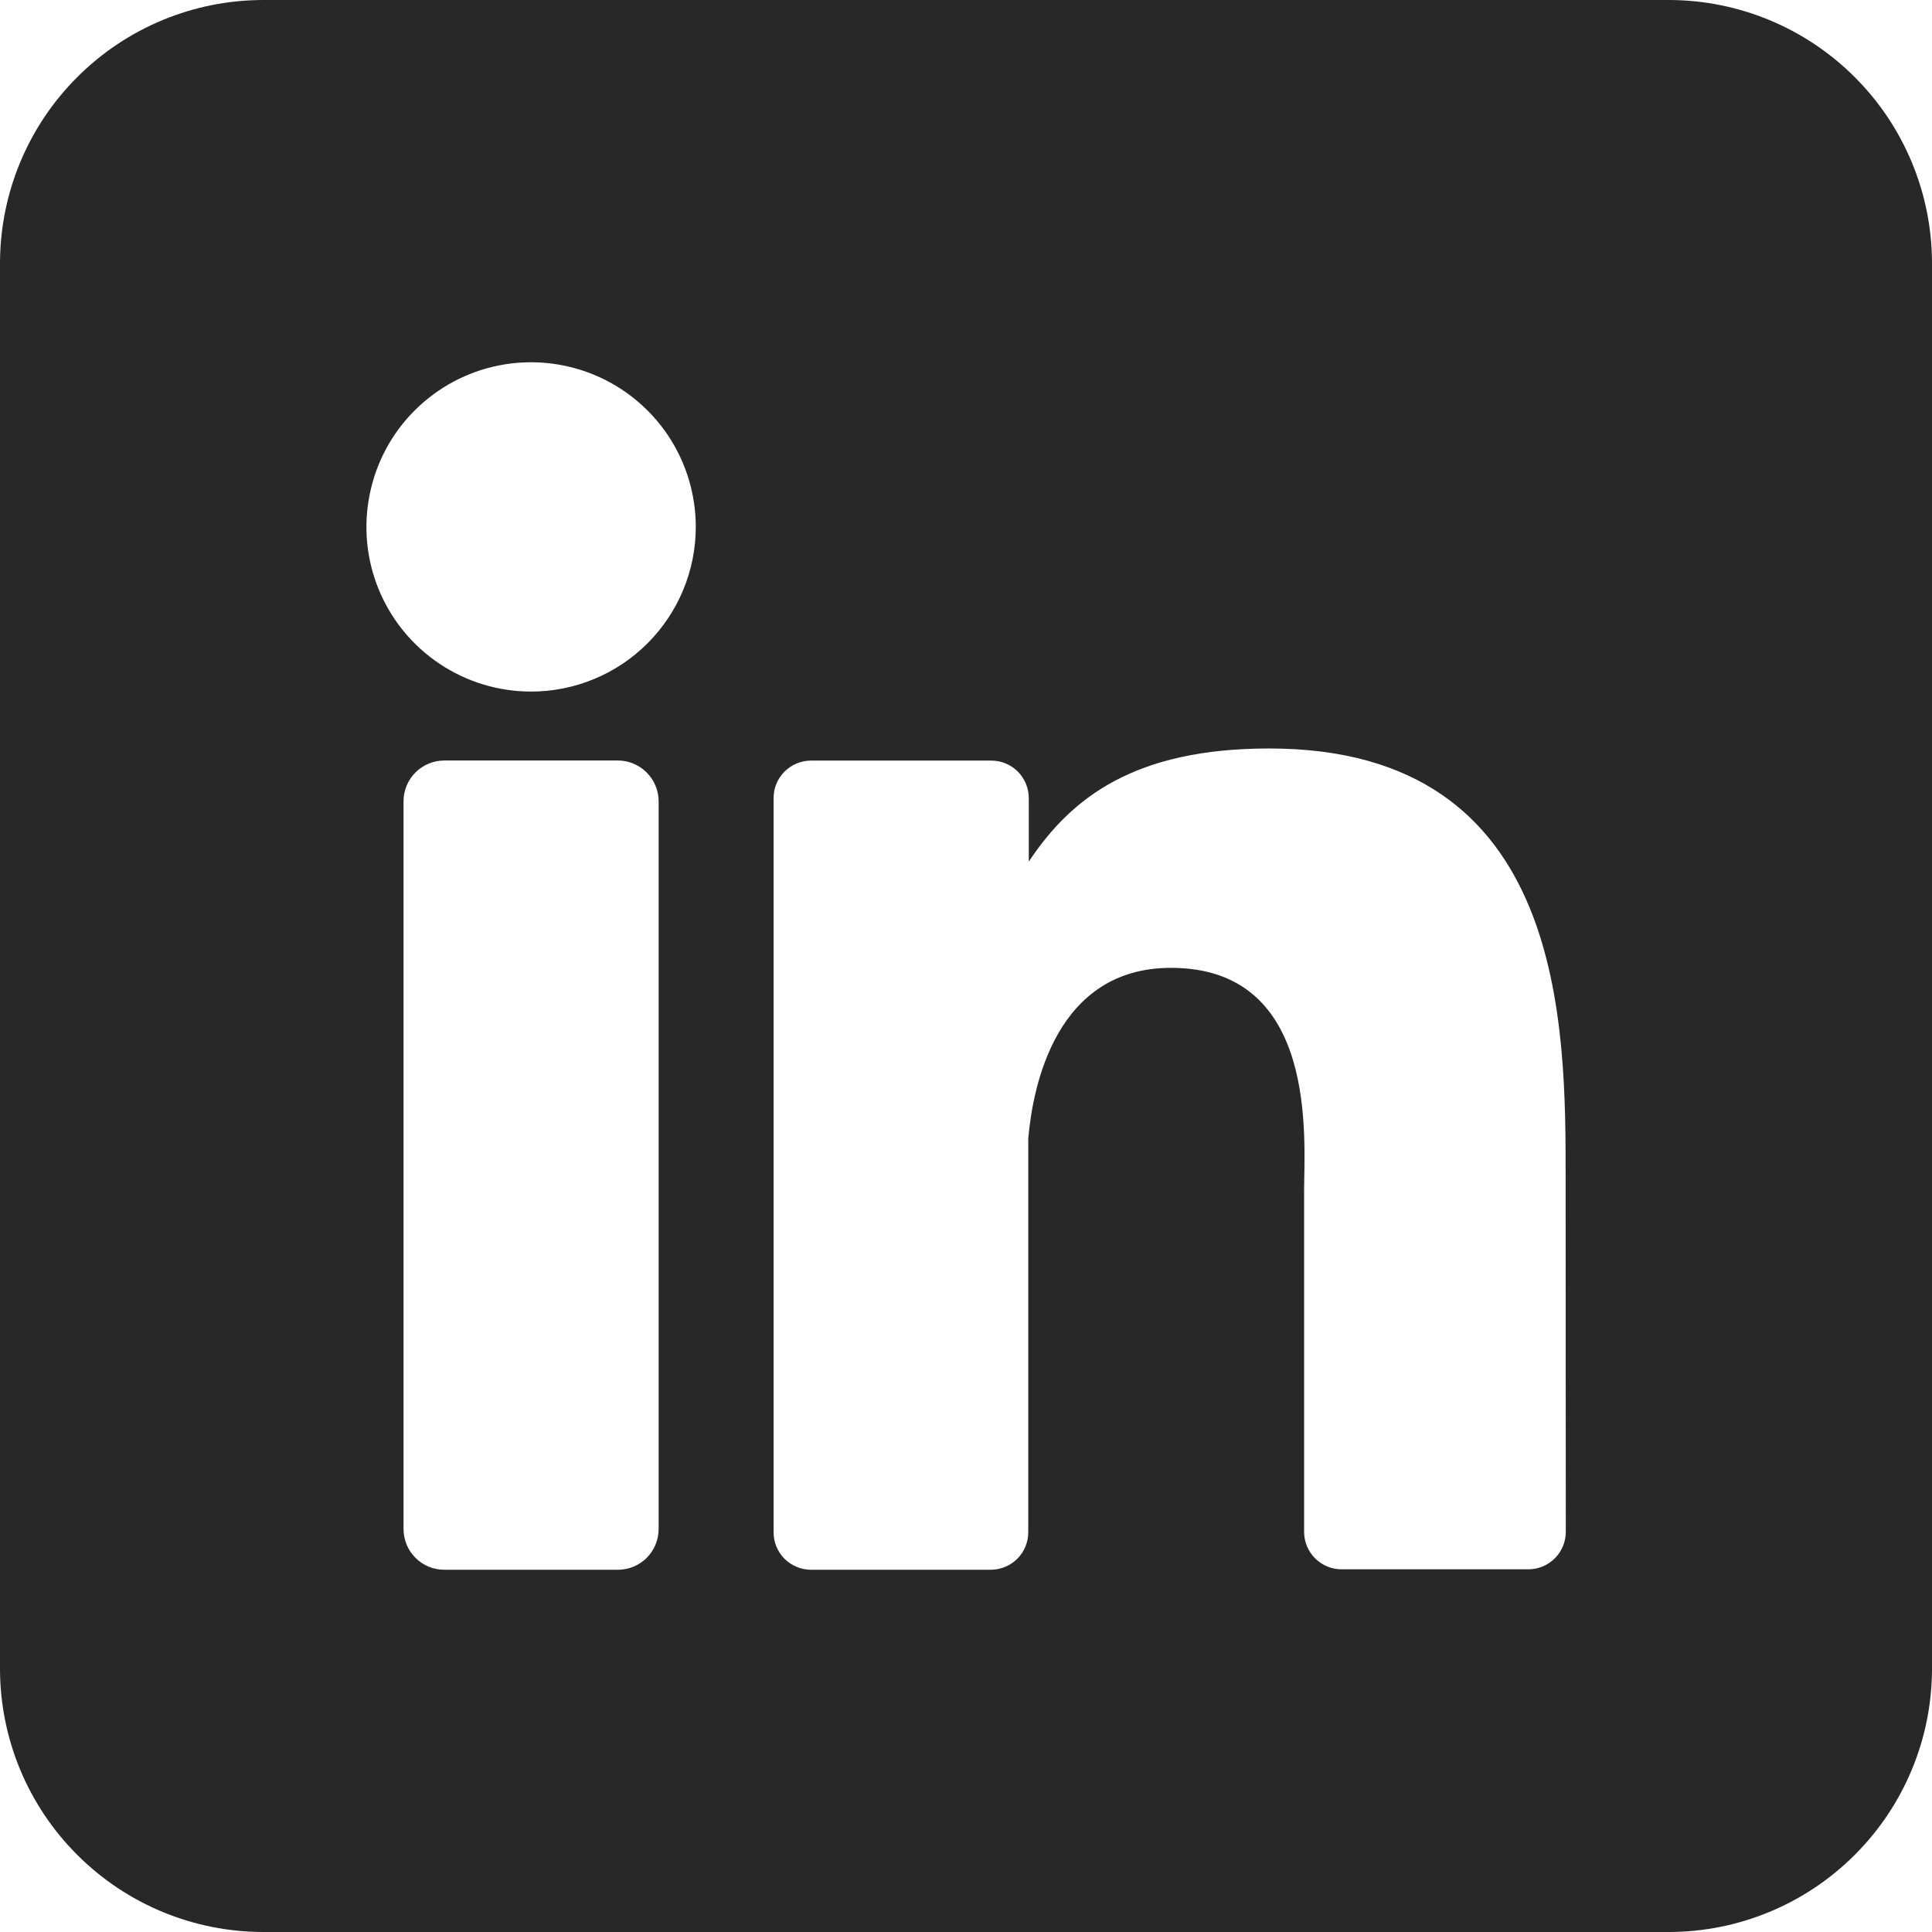 <?xml version="1.0" encoding="UTF-8"?> <svg xmlns="http://www.w3.org/2000/svg" width="22" height="22" viewBox="0 0 22 22" fill="none"><path d="M19 0H3C2.204 0 1.441 0.316 0.879 0.879C0.316 1.441 0 2.204 0 3L0 19C0 19.796 0.316 20.559 0.879 21.121C1.441 21.684 2.204 22 3 22H19C19.796 22 20.559 21.684 21.121 21.121C21.684 20.559 22 19.796 22 19V3C22 2.204 21.684 1.441 21.121 0.879C20.559 0.316 19.796 0 19 0ZM7.5 17.41C7.5 17.471 7.488 17.531 7.465 17.588C7.442 17.644 7.408 17.695 7.365 17.739C7.322 17.782 7.27 17.816 7.214 17.84C7.158 17.863 7.097 17.875 7.036 17.875H5.06C4.999 17.875 4.938 17.863 4.882 17.84C4.825 17.817 4.774 17.782 4.731 17.739C4.688 17.696 4.653 17.645 4.63 17.588C4.607 17.532 4.595 17.471 4.595 17.41V9.125C4.595 9.002 4.644 8.883 4.731 8.796C4.818 8.709 4.937 8.66 5.06 8.66H7.036C7.159 8.66 7.277 8.709 7.364 8.797C7.451 8.884 7.5 9.002 7.5 9.125V17.41ZM6.048 7.875C5.677 7.875 5.314 7.765 5.006 7.559C4.697 7.353 4.457 7.06 4.315 6.718C4.173 6.375 4.136 5.998 4.209 5.634C4.281 5.27 4.459 4.936 4.722 4.674C4.984 4.412 5.318 4.233 5.682 4.161C6.045 4.089 6.422 4.126 6.765 4.268C7.108 4.41 7.4 4.65 7.607 4.958C7.813 5.267 7.923 5.629 7.923 6C7.923 6.497 7.725 6.974 7.373 7.326C7.022 7.677 6.545 7.875 6.048 7.875ZM17.83 17.442C17.83 17.499 17.819 17.554 17.798 17.606C17.776 17.658 17.745 17.705 17.705 17.745C17.665 17.785 17.618 17.816 17.566 17.838C17.514 17.859 17.459 17.87 17.402 17.87H15.277C15.221 17.87 15.166 17.859 15.114 17.838C15.062 17.816 15.015 17.785 14.975 17.745C14.935 17.705 14.904 17.658 14.882 17.606C14.861 17.554 14.85 17.499 14.85 17.442V13.561C14.85 12.981 15.02 11.021 13.334 11.021C12.027 11.021 11.761 12.363 11.709 12.965V17.448C11.709 17.56 11.665 17.668 11.586 17.748C11.507 17.828 11.4 17.873 11.287 17.875H9.235C9.179 17.875 9.123 17.864 9.072 17.842C9.02 17.821 8.973 17.789 8.933 17.75C8.894 17.71 8.862 17.663 8.841 17.611C8.819 17.559 8.809 17.504 8.809 17.448V9.089C8.809 9.033 8.819 8.977 8.841 8.925C8.862 8.873 8.894 8.826 8.933 8.787C8.973 8.747 9.02 8.715 9.072 8.694C9.123 8.672 9.179 8.661 9.235 8.661H11.287C11.401 8.661 11.51 8.706 11.59 8.786C11.67 8.867 11.715 8.975 11.715 9.089V9.811C12.2 9.082 12.919 8.523 14.453 8.523C17.85 8.523 17.828 11.695 17.828 13.438L17.83 17.442Z" fill="#282828"></path></svg> 